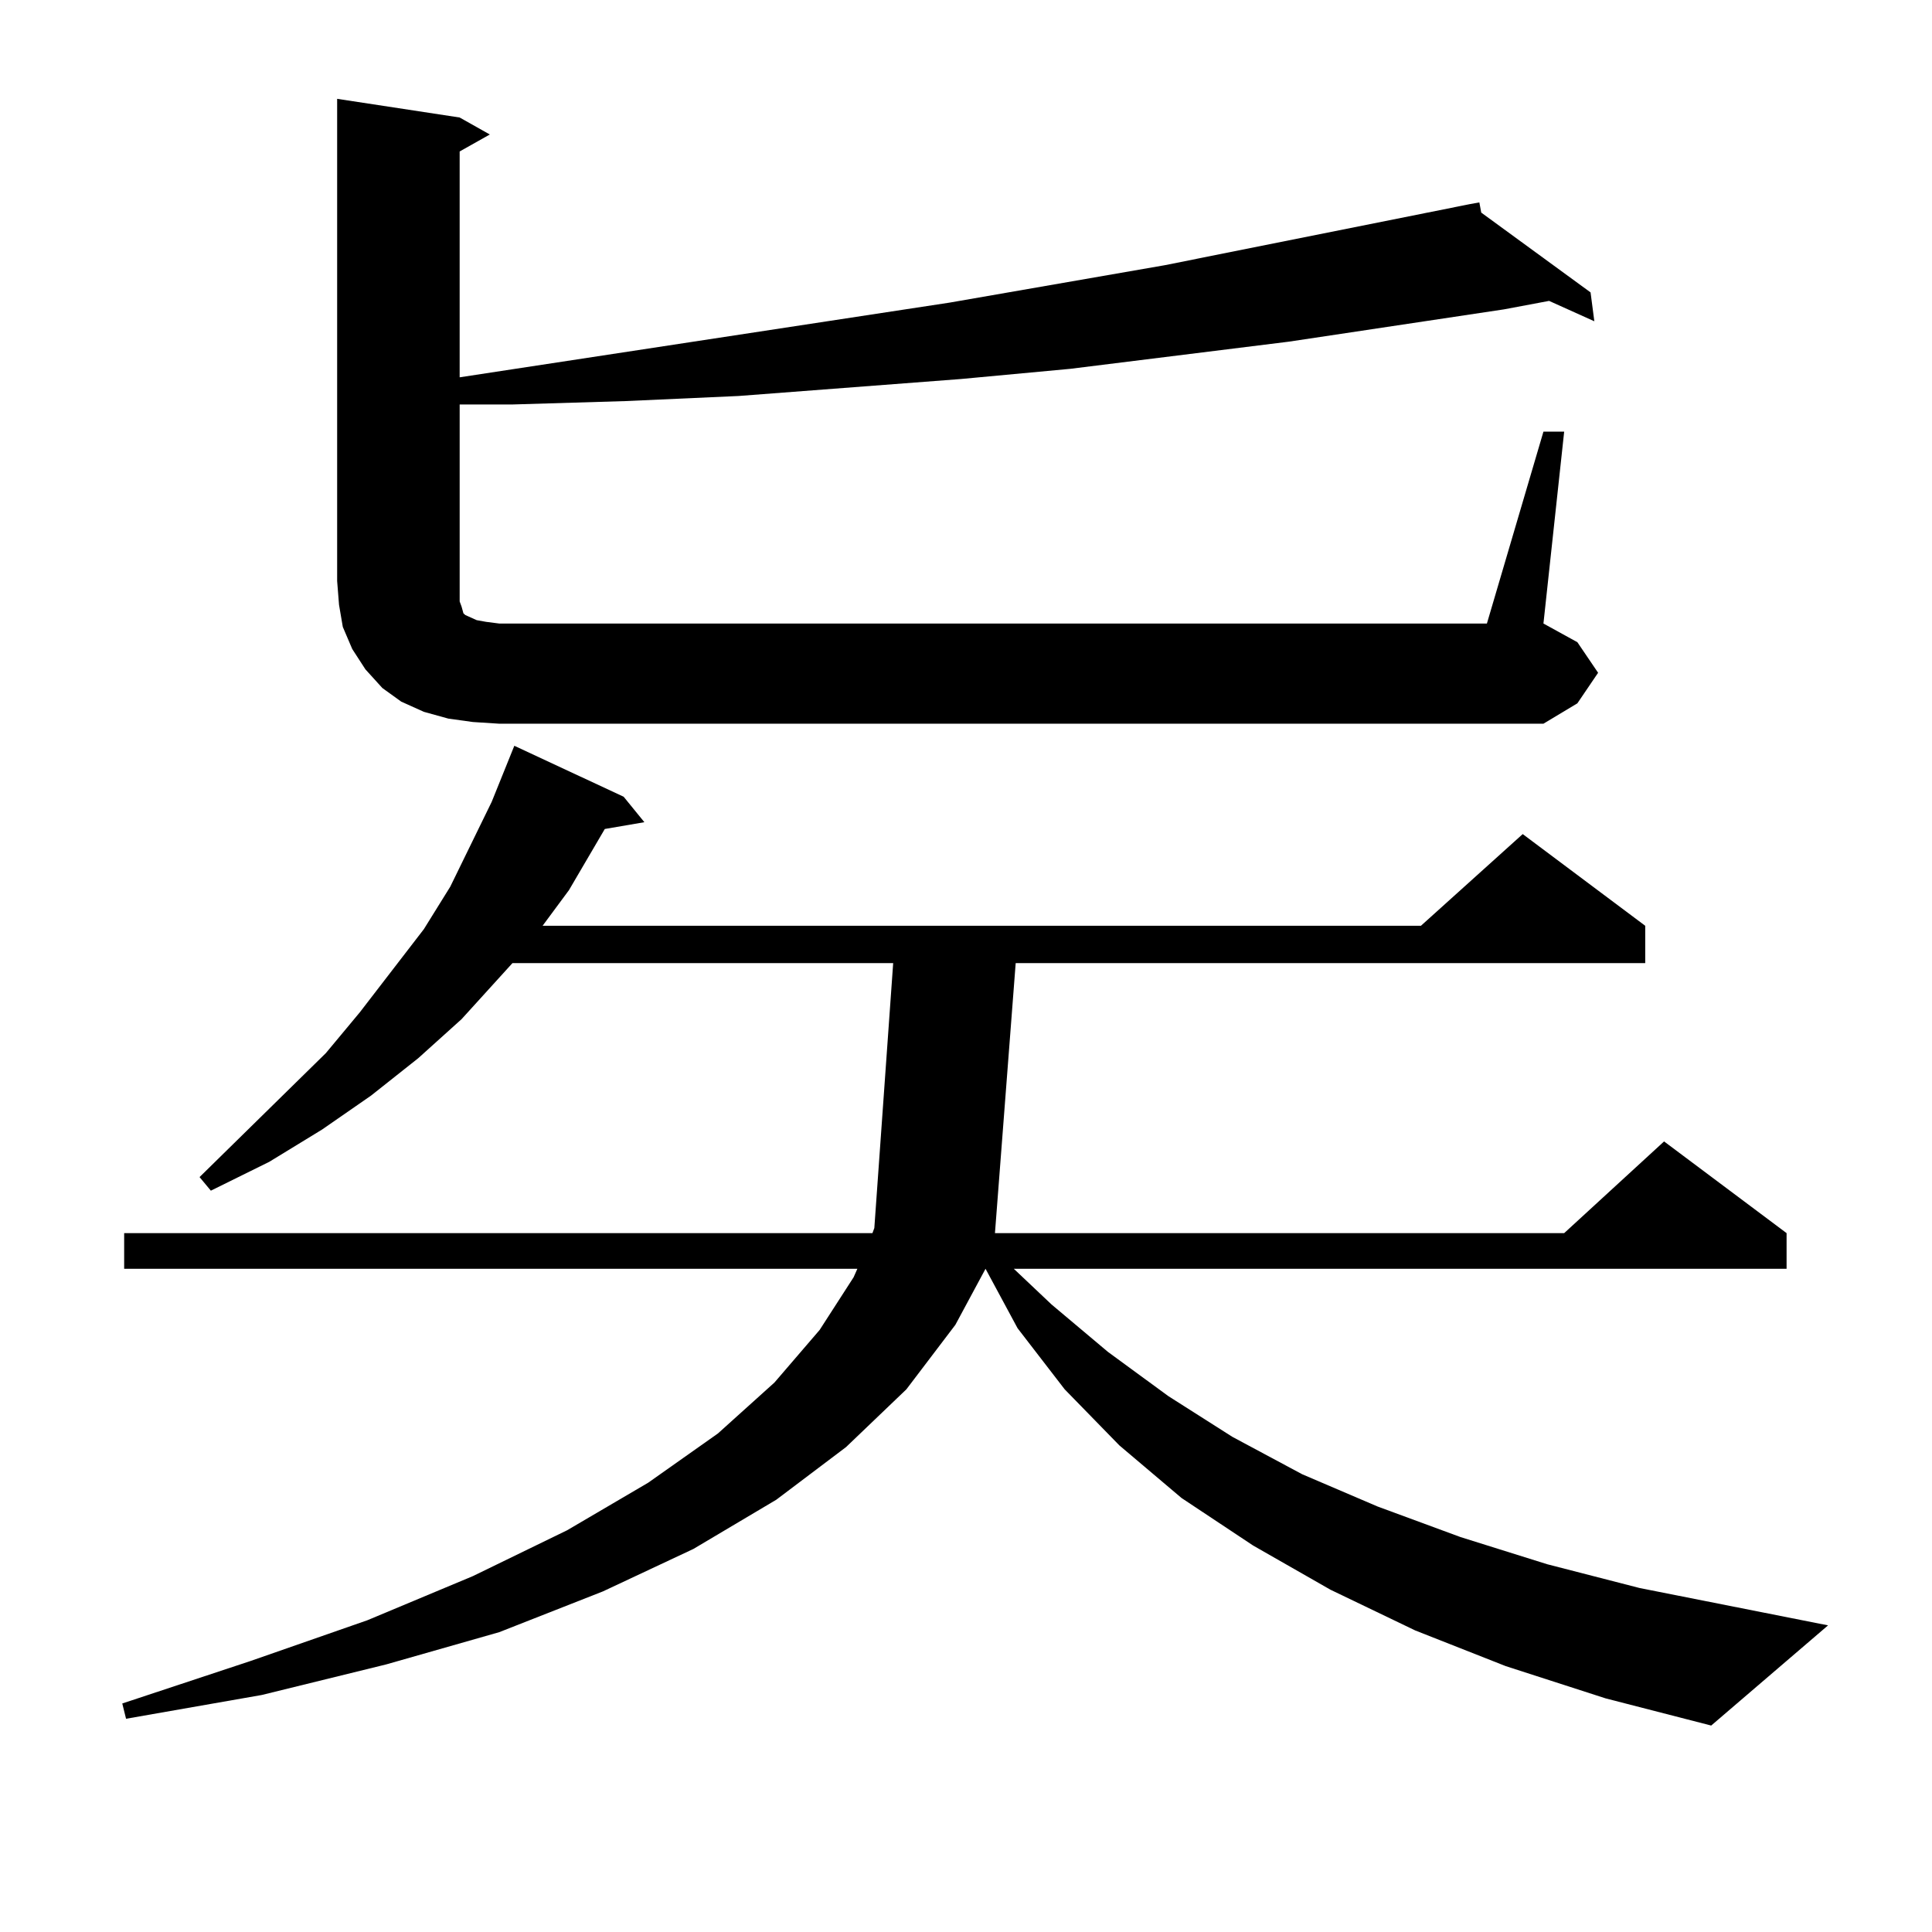 <?xml version="1.0" encoding="utf-8"?>
<!-- Generator: Adobe Illustrator 16.0.0, SVG Export Plug-In . SVG Version: 6.00 Build 0)  -->
<!DOCTYPE svg PUBLIC "-//W3C//DTD SVG 1.1//EN" "http://www.w3.org/Graphics/SVG/1.1/DTD/svg11.dtd">
<svg version="1.1" id="图层_1" xmlns="http://www.w3.org/2000/svg" xmlns:xlink="http://www.w3.org/1999/xlink" x="0px" y="0px"
	 width="1000px" height="1000px" viewBox="0 0 1000 1000" enable-background="new 0 0 1000 1000" xml:space="preserve">
<path d="M779.371,862.383l-46.828-18.457l-43.901-21.094l-39.999-22.852l-37.072-24.609l-32.194-27.246l-28.292-29.004
	l-24.39-31.641l-16.585-30.762L494.5,685.723l-25.365,33.398l-31.219,29.883l-36.097,27.246l-42.926,25.488l-46.828,21.973
	l-53.657,21.094l-58.535,16.699l-64.389,15.82l-70.242,12.305l-1.951-7.91l66.34-21.973l60.486-21.094l54.633-22.852l48.779-23.73
	l41.95-24.609l36.097-25.488l29.268-26.367l23.414-27.246l17.561-27.246l1.951-4.395H64.267v-18.457h387.308l0.976-2.637
	l9.756-137.109H265.237l-26.341,29.004l-22.438,20.215l-24.39,19.336l-25.365,17.578l-27.316,16.699l-30.243,14.941l-5.854-7.031
	l65.364-64.16l17.561-21.094l33.17-43.066l13.658-21.973l21.463-43.945l11.707-29.004l56.584,26.367l10.731,13.184l-20.487,3.516
	l-18.536,31.641l-13.658,18.457H735.47l52.682-47.461l63.413,47.461v19.336H525.719l-10.731,139.746h294.627l51.706-47.461
	l63.413,47.461v18.457h-399.99l19.512,18.457l29.268,24.609l31.219,22.852l33.17,21.094l36.097,19.336l39.023,16.699l42.926,15.82
	l44.877,14.063l47.804,12.305l97.559,19.336l-60.486,51.855l-54.633-14.063L779.371,862.383z M798.883,223.418h10.731
	l-10.731,99.316l17.561,9.668l10.731,15.82l-10.731,15.82l-17.561,10.547H258.408l-13.658-0.879l-12.683-1.758l-12.683-3.516
	l-11.707-5.273l-9.756-7.031l-8.78-9.668l-6.829-10.547l-4.878-11.426l-1.951-11.426l-0.976-12.305V51.152l63.413,9.668
	l15.609,8.789l-15.609,8.789v116.895l253.652-38.672l111.217-19.336l158.045-31.641l4.878-0.879l0.976,5.273l56.584,41.309
	l1.951,14.941l-23.414-10.547l-23.414,4.395l-111.217,16.699l-113.168,14.063l-56.584,5.273l-57.56,4.395l-57.56,4.395
	l-58.535,2.637l-58.535,1.758h-27.316v97.559v4.395l0.976,2.637l0.976,3.516l0.976,0.879l5.854,2.637l4.878,0.879l6.829,0.879
	h511.207L798.883,223.418z"/>
</svg>
